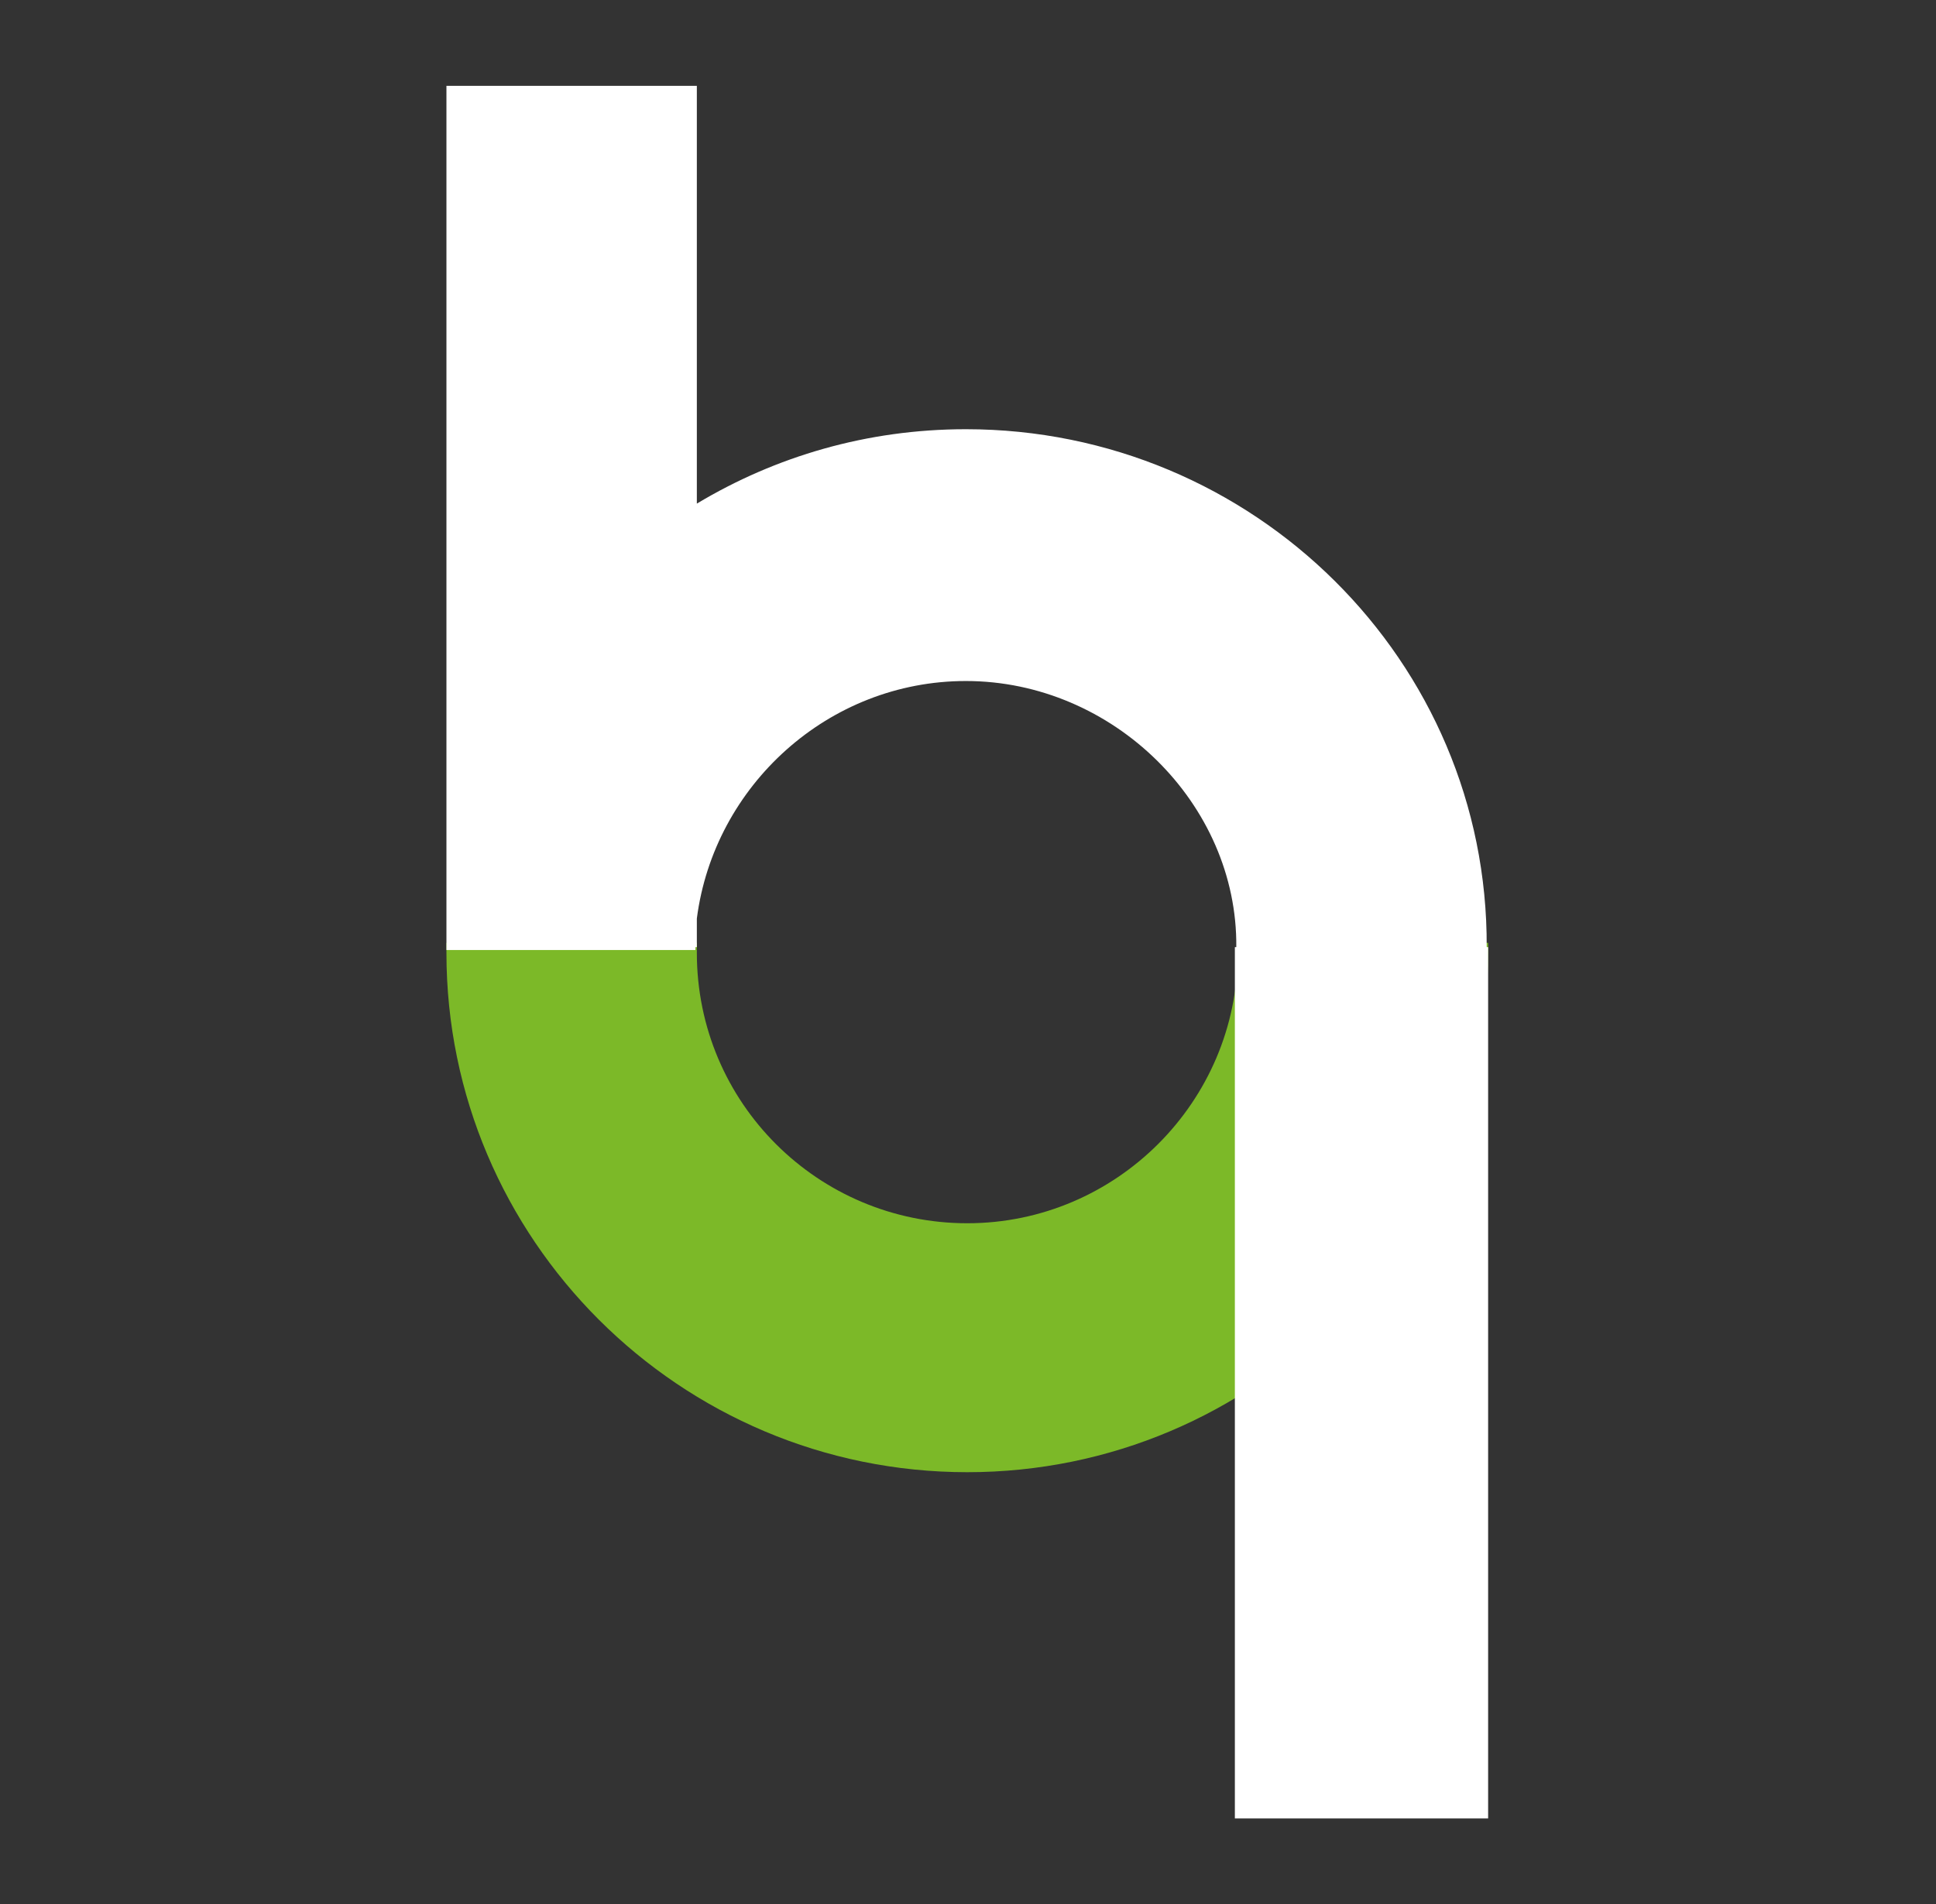 <?xml version="1.0" encoding="utf-8"?>
<!-- Generator: Adobe Illustrator 27.1.1, SVG Export Plug-In . SVG Version: 6.00 Build 0)  -->
<svg version="1.1" id="Capa_1" xmlns="http://www.w3.org/2000/svg" xmlns:xlink="http://www.w3.org/1999/xlink" x="0px" y="0px"
	 viewBox="0 0 135.3 133.1" style="enable-background:new 0 0 135.3 133.1;" xml:space="preserve">
<rect x="0" y="0" width="135.3" height="133.1" fill="#333333" stroke="none"/>
<style type="text/css">
	.st0{fill-rule:evenodd;clip-rule:evenodd;fill:#7CB928;}
	.st1{fill-rule:evenodd;clip-rule:evenodd;fill:#FFFFFF;}
</style>
<g>
	<path class="st0" d="M104,65.8c0,0.2,0,0.5,0,0.7c0,20.1-16.3,36.4-36.4,36.4S31.2,86.6,31.2,66.6c0-0.2,0-0.5,0-0.7h17.5
		c0,0.2,0,0.5,0,0.7c0,10.5,8.5,18.9,18.9,18.9S86.5,77,86.5,66.6c0-0.2,0-0.5,0-0.7H104z"/>
	<path class="st1" d="M31.2,6h17.5v29.2c5.5-3.3,11.9-5.2,18.8-5.2c20.1,0,36.5,16.2,36.4,36.2h0.1v60.9H86.3V66.2h0.1
		c0.1-10-8.6-18.6-18.9-18.6c-9.6,0-17.6,7.3-18.8,16.6v2h-0.1c0,0.1,0,0.2,0,0.2l0,0H31.2l0,0c0-0.1,0-0.2,0-0.2l0,0V6z"/>
</g>
</svg>
